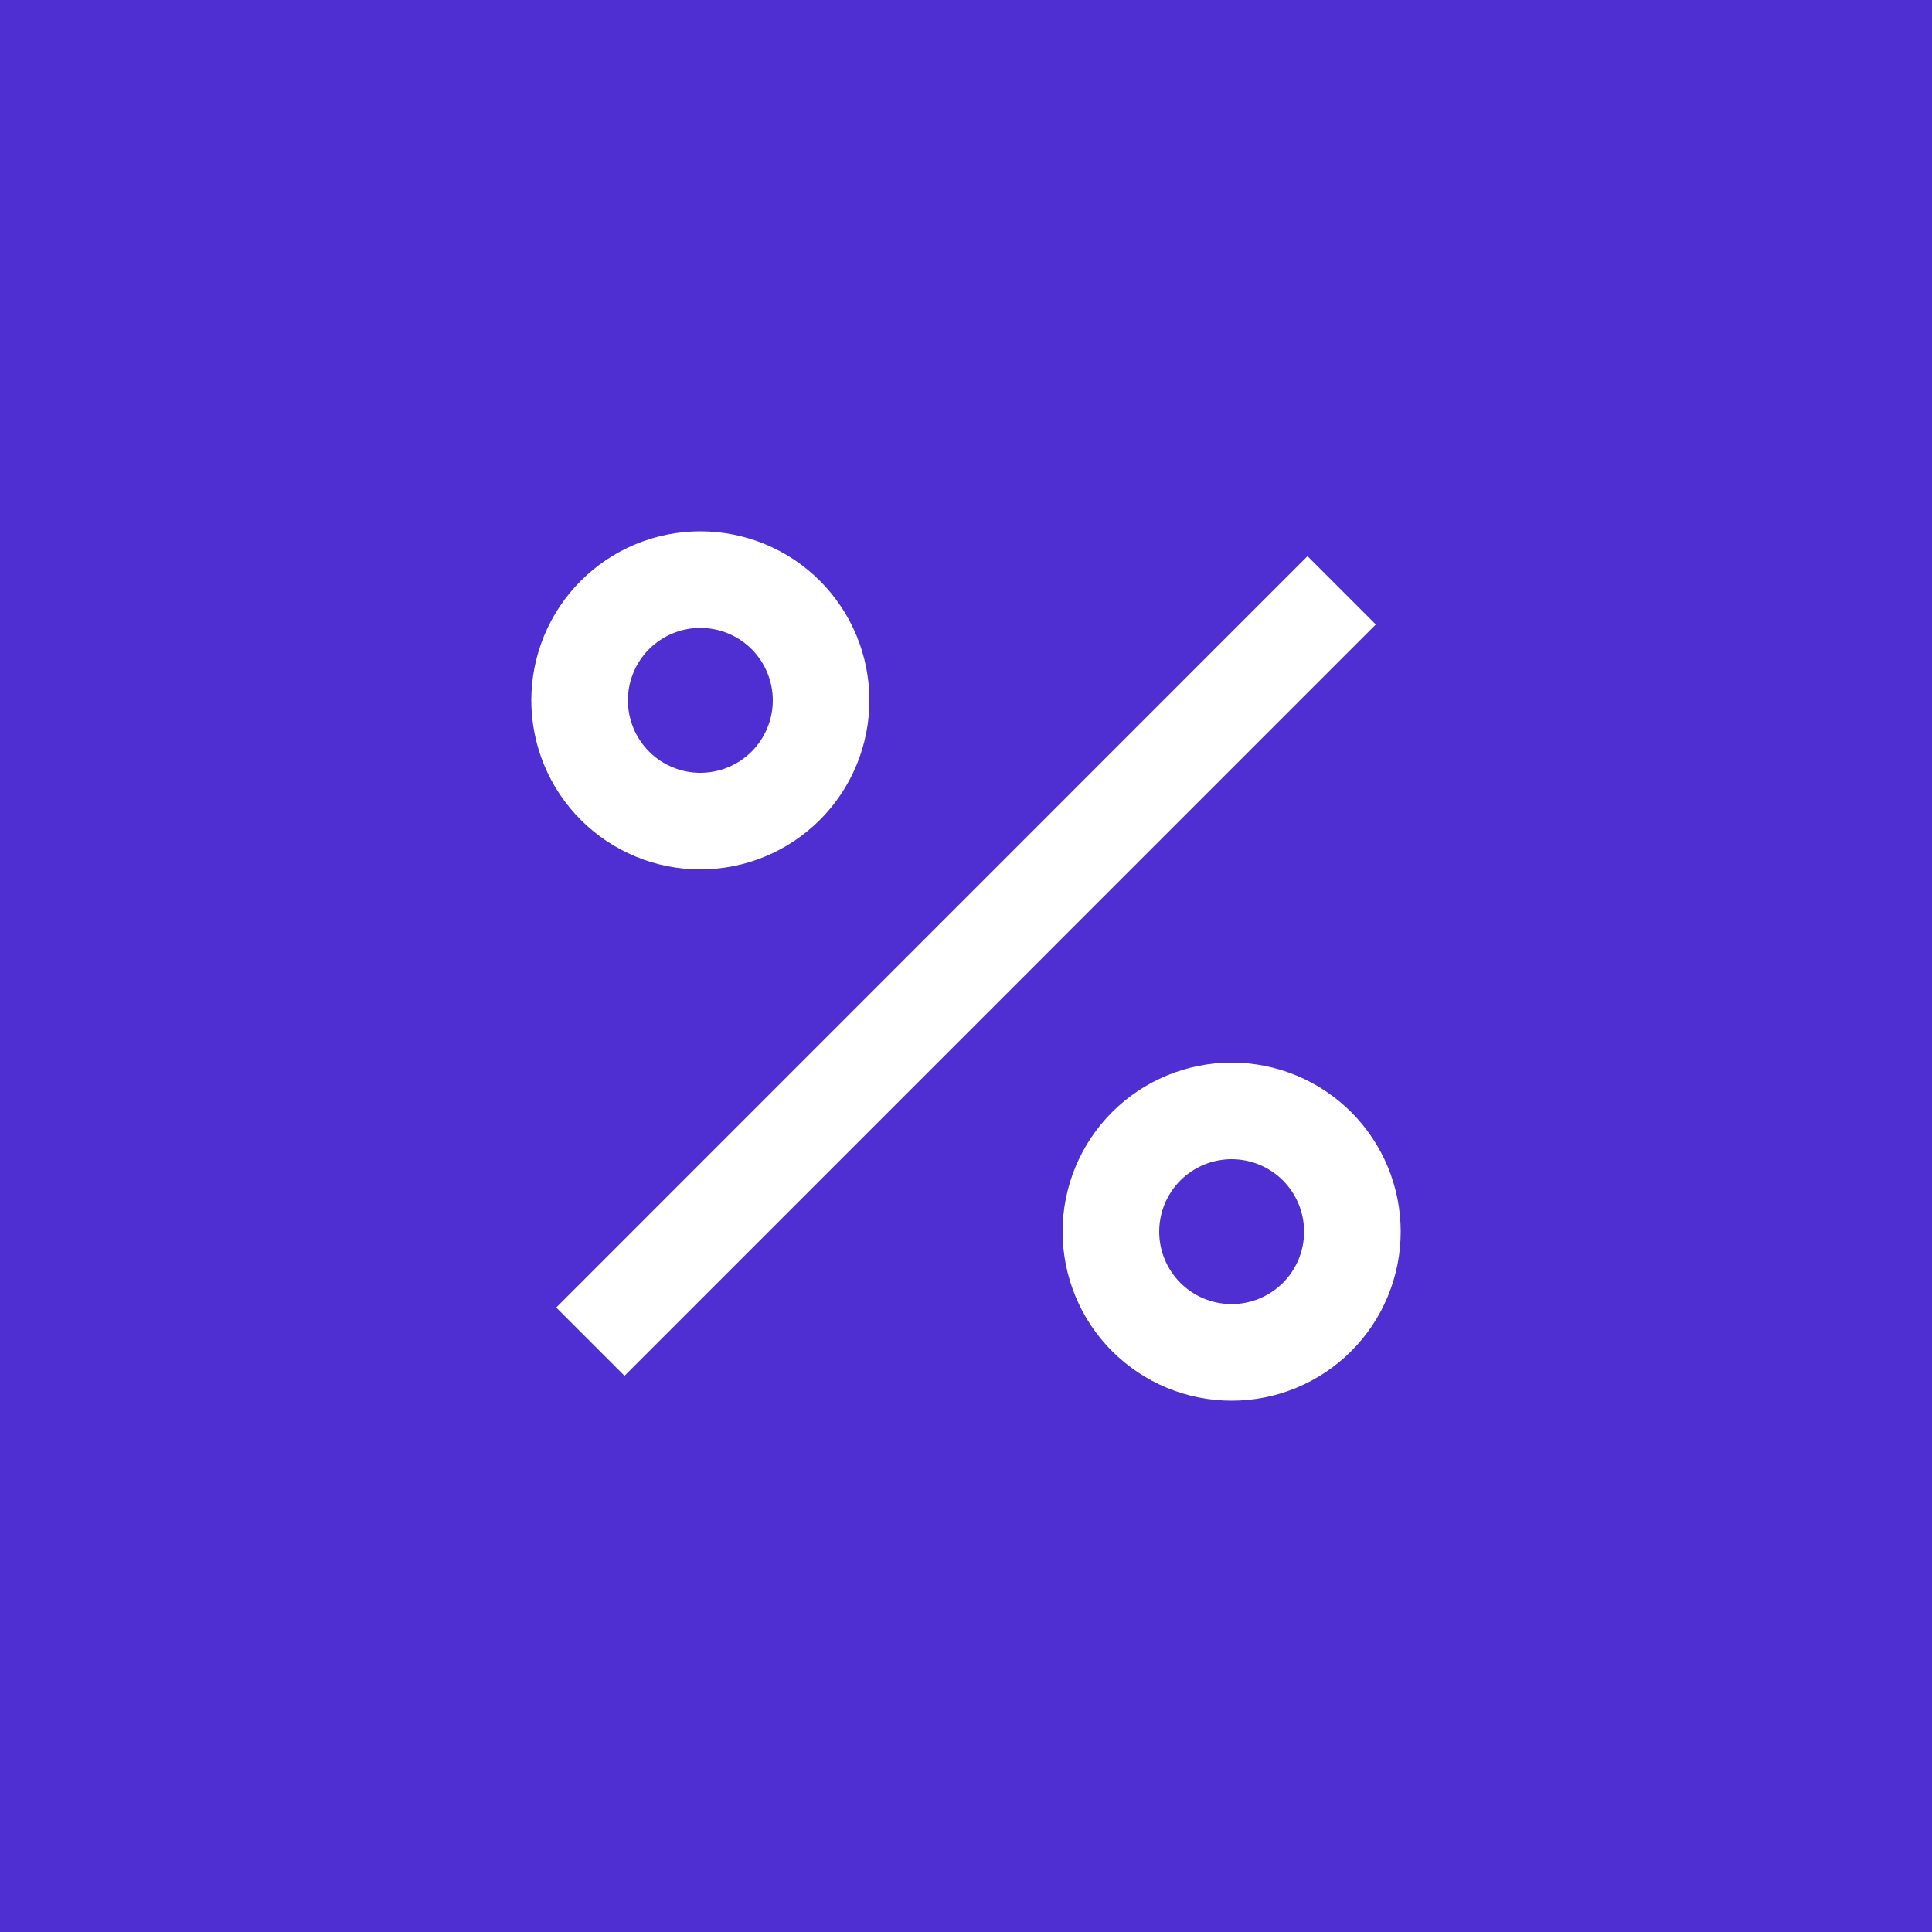<?xml version="1.0" encoding="UTF-8"?> <svg xmlns="http://www.w3.org/2000/svg" width="40" height="40" viewBox="0 0 40 40" fill="none"> <rect width="40" height="40" fill="#4F2ED2"></rect> <path d="M25.5 29C24.572 29 23.681 28.631 23.025 27.975C22.369 27.319 22 26.428 22 25.5C22 24.572 22.369 23.681 23.025 23.025C23.681 22.369 24.572 22 25.5 22C26.428 22 27.319 22.369 27.975 23.025C28.631 23.681 29 24.572 29 25.5C29 26.428 28.631 27.319 27.975 27.975C27.319 28.631 26.428 29 25.5 29V29ZM25.5 27C25.898 27 26.279 26.842 26.561 26.561C26.842 26.279 27 25.898 27 25.5C27 25.102 26.842 24.721 26.561 24.439C26.279 24.158 25.898 24 25.5 24C25.102 24 24.721 24.158 24.439 24.439C24.158 24.721 24 25.102 24 25.5C24 25.898 24.158 26.279 24.439 26.561C24.721 26.842 25.102 27 25.5 27ZM14.5 18C14.04 18 13.585 17.91 13.161 17.734C12.736 17.558 12.35 17.3 12.025 16.975C11.7 16.65 11.442 16.264 11.266 15.839C11.091 15.415 11 14.96 11 14.5C11 14.04 11.091 13.585 11.266 13.161C11.442 12.736 11.7 12.35 12.025 12.025C12.35 11.7 12.736 11.442 13.161 11.266C13.585 11.091 14.04 11 14.5 11C15.428 11 16.319 11.369 16.975 12.025C17.631 12.681 18 13.572 18 14.5C18 15.428 17.631 16.319 16.975 16.975C16.319 17.631 15.428 18 14.5 18V18ZM14.5 16C14.898 16 15.279 15.842 15.561 15.561C15.842 15.279 16 14.898 16 14.5C16 14.102 15.842 13.721 15.561 13.439C15.279 13.158 14.898 13 14.5 13C14.102 13 13.721 13.158 13.439 13.439C13.158 13.721 13 14.102 13 14.5C13 14.898 13.158 15.279 13.439 15.561C13.721 15.842 14.102 16 14.5 16V16ZM27.071 11.515L28.485 12.929L12.93 28.485L11.516 27.071L27.07 11.515H27.071Z" fill="white"></path> </svg> 